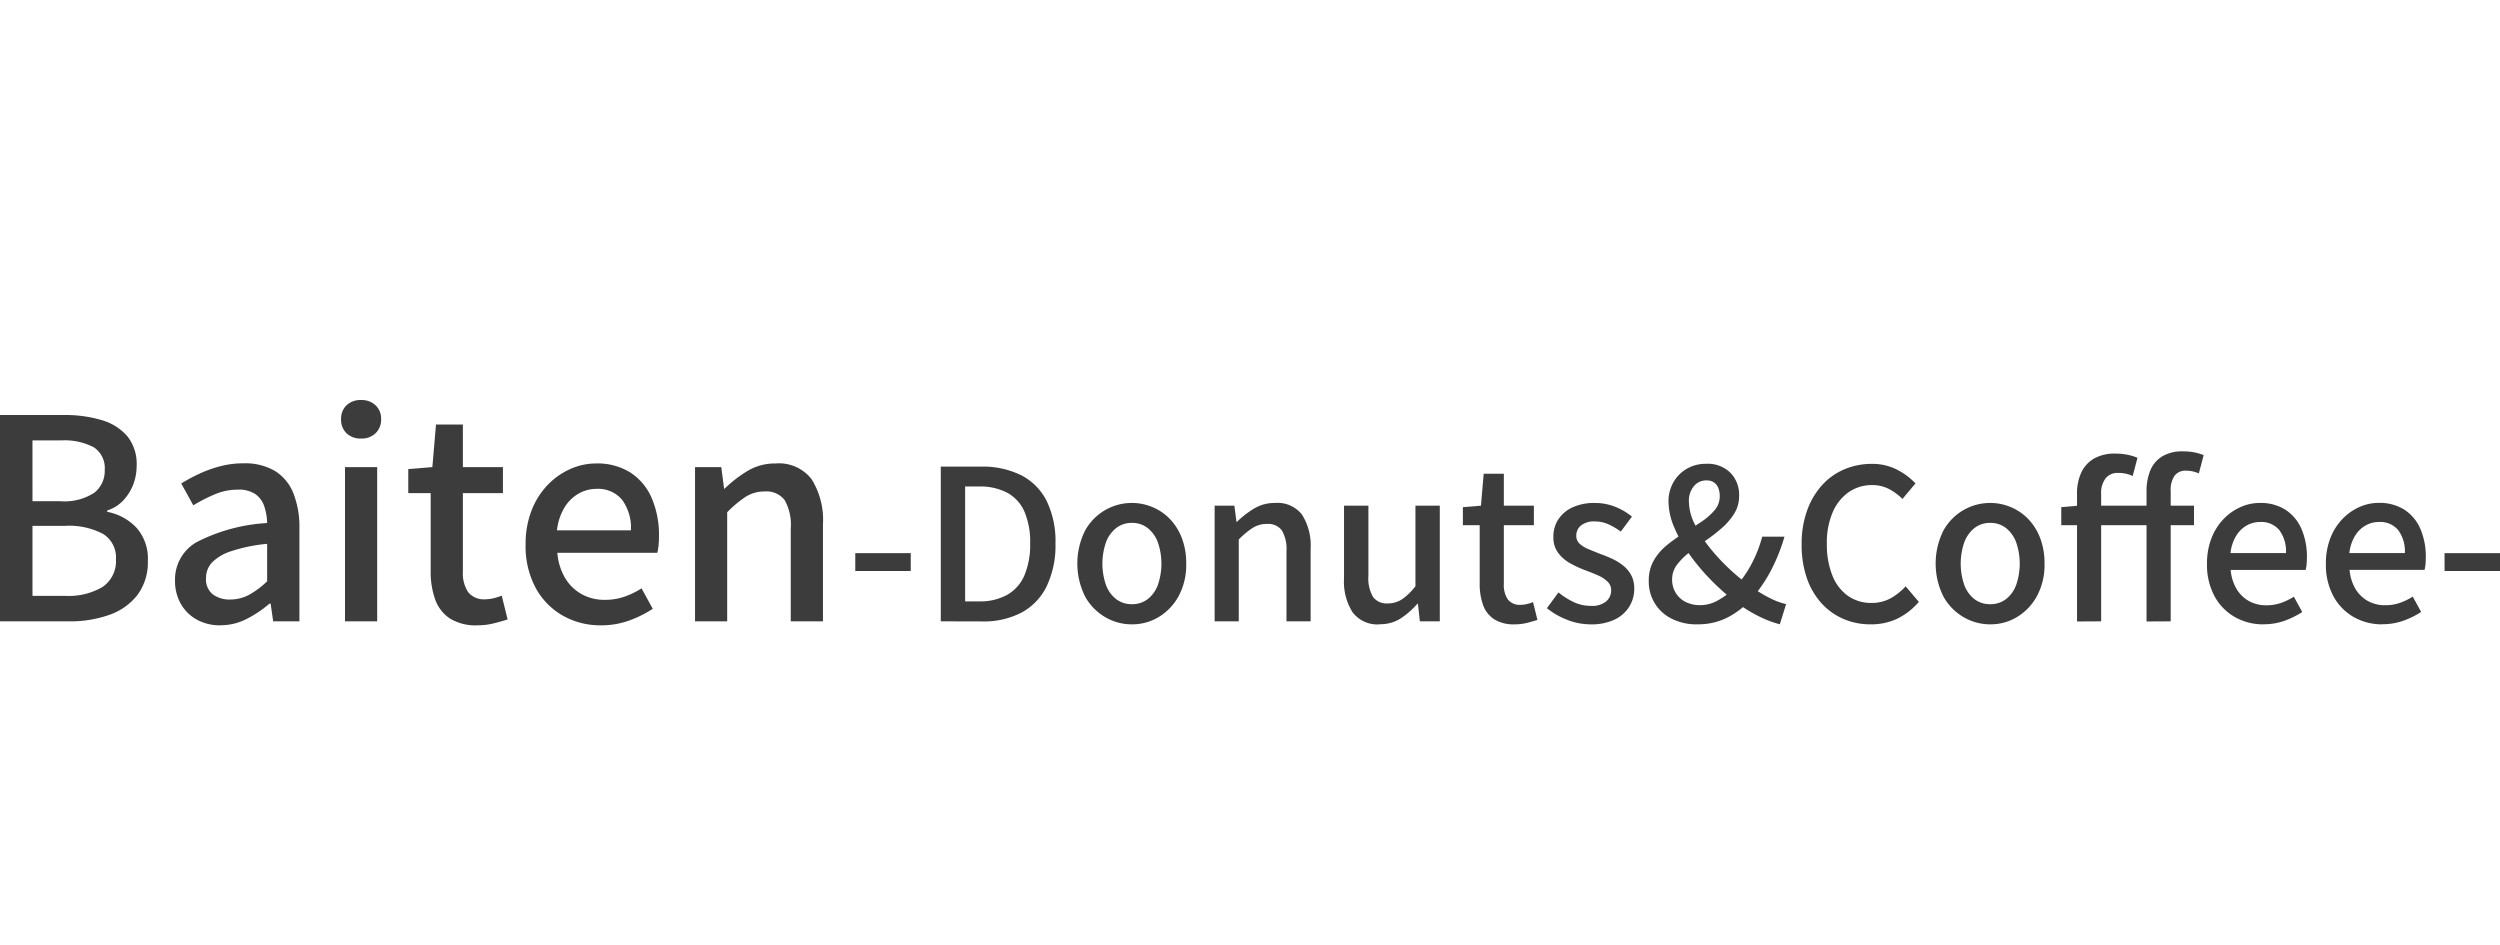 <svg xmlns="http://www.w3.org/2000/svg" width="142.838" height="54" viewBox="0 0 142.838 54">
  <g id="グループ_27" data-name="グループ 27" transform="translate(-584.209 -432)">
    <path id="パス_184" data-name="パス 184" d="M530.209,35.5V23.712h3.664a7.262,7.262,0,0,1,2.135.288,3.057,3.057,0,0,1,1.473.92,2.529,2.529,0,0,1,.535,1.688,2.968,2.968,0,0,1-.2,1.088,2.8,2.8,0,0,1-.568.9,2.128,2.128,0,0,1-.913.568v.08a3.085,3.085,0,0,1,1.665.9,2.654,2.654,0,0,1,.656,1.9,3.115,3.115,0,0,1-.584,1.936,3.459,3.459,0,0,1-1.6,1.144,6.672,6.672,0,0,1-2.328.376Zm1.856-6.864h1.584a3.121,3.121,0,0,0,1.943-.48,1.571,1.571,0,0,0,.6-1.3,1.42,1.42,0,0,0-.624-1.3,3.576,3.576,0,0,0-1.872-.392h-1.632Zm0,5.408h1.871a3.8,3.8,0,0,0,2.137-.512,1.777,1.777,0,0,0,.76-1.584,1.572,1.572,0,0,0-.745-1.448,4.154,4.154,0,0,0-2.152-.456h-1.871Z" transform="translate(54 432)" fill="#3c3c3c"/>
    <path id="パス_185" data-name="パス 185" d="M542.8,35.728a2.734,2.734,0,0,1-1.335-.32,2.345,2.345,0,0,1-.92-.9,2.619,2.619,0,0,1-.336-1.344,2.447,2.447,0,0,1,1.256-2.2,10.045,10.045,0,0,1,4.007-1.08,3.245,3.245,0,0,0-.16-.944,1.384,1.384,0,0,0-.5-.7,1.689,1.689,0,0,0-1.015-.264,3.364,3.364,0,0,0-1.328.272,9.4,9.4,0,0,0-1.216.624l-.689-1.248a10.164,10.164,0,0,1,1.025-.552,6.918,6.918,0,0,1,1.2-.432,5.2,5.2,0,0,1,1.328-.168,3.37,3.37,0,0,1,1.808.44,2.647,2.647,0,0,1,1.047,1.272,5.265,5.265,0,0,1,.344,2.016v5.3h-1.5l-.143-1.008H545.6a6.425,6.425,0,0,1-1.3.872,3.254,3.254,0,0,1-1.5.36m.561-1.472a2.241,2.241,0,0,0,1.071-.264,4.9,4.9,0,0,0,1.04-.776V31.072a9.2,9.2,0,0,0-2.063.424,2.652,2.652,0,0,0-1.1.656,1.287,1.287,0,0,0-.328.872,1.084,1.084,0,0,0,.4.944,1.628,1.628,0,0,0,.977.288" transform="translate(54 432)" fill="#3c3c3c"/>
    <path id="パス_186" data-name="パス 186" d="M550.848,25.056a1.152,1.152,0,0,1-.84-.3,1.087,1.087,0,0,1-.311-.816,1.046,1.046,0,0,1,.311-.784,1.152,1.152,0,0,1,.84-.3,1.138,1.138,0,0,1,.817.3,1.038,1.038,0,0,1,.32.784,1.078,1.078,0,0,1-.32.816,1.138,1.138,0,0,1-.817.3m-.928,1.632h1.84V35.5h-1.84Z" transform="translate(54 432)" fill="#3c3c3c"/>
    <path id="パス_187" data-name="パス 187" d="M557.488,35.728a2.794,2.794,0,0,1-1.576-.392,2.178,2.178,0,0,1-.84-1.088,4.687,4.687,0,0,1-.256-1.624V28.176h-1.28V26.8l1.376-.112.208-2.432h1.536v2.432h2.288v1.488h-2.288V32.64a1.972,1.972,0,0,0,.3,1.192,1.154,1.154,0,0,0,.991.408,1.972,1.972,0,0,0,.48-.064,3.309,3.309,0,0,0,.449-.144l.336,1.36c-.236.075-.5.149-.792.224a3.825,3.825,0,0,1-.937.112" transform="translate(54 432)" fill="#3c3c3c"/>
    <path id="パス_188" data-name="パス 188" d="M564.544,35.728a4.341,4.341,0,0,1-2.176-.552,4.037,4.037,0,0,1-1.552-1.584,5.032,5.032,0,0,1-.576-2.488,5.244,5.244,0,0,1,.336-1.928,4.413,4.413,0,0,1,.912-1.456,4.086,4.086,0,0,1,1.3-.92,3.6,3.6,0,0,1,1.473-.32,3.541,3.541,0,0,1,1.967.52,3.269,3.269,0,0,1,1.216,1.456,5.325,5.325,0,0,1,.416,2.184c0,.182-.008.355-.024.52a2.7,2.7,0,0,1-.071.424h-5.712a3.356,3.356,0,0,0,.439,1.432,2.538,2.538,0,0,0,.944.928,2.675,2.675,0,0,0,1.336.328,3.354,3.354,0,0,0,1.1-.176,4.67,4.67,0,0,0,.992-.48l.641,1.168a6.542,6.542,0,0,1-1.353.672,4.656,4.656,0,0,1-1.608.272M562.032,30.3h4.225a2.7,2.7,0,0,0-.505-1.744,1.772,1.772,0,0,0-1.464-.624,2.05,2.05,0,0,0-1.024.272,2.28,2.28,0,0,0-.808.8,3.173,3.173,0,0,0-.424,1.3" transform="translate(54 432)" fill="#3c3c3c"/>
    <g id="グループ_11" data-name="グループ 11">
      <path id="パス_189" data-name="パス 189" d="M569.92,35.5V26.688h1.5l.16,1.232h.031a7.217,7.217,0,0,1,1.313-1.016,3.043,3.043,0,0,1,1.6-.424,2.358,2.358,0,0,1,2.057.9,4.393,4.393,0,0,1,.648,2.584V35.5h-1.84V30.192a2.859,2.859,0,0,0-.352-1.624,1.308,1.308,0,0,0-1.137-.488,1.994,1.994,0,0,0-1.08.3,6.353,6.353,0,0,0-1.063.888V35.5Z" transform="translate(54 432)" fill="#3c3c3c"/>
      <rect id="長方形_19" data-name="長方形 19" width="3.169" height="1.02" transform="translate(633.076 463.604)" fill="#3c3c3c"/>
      <path id="パス_190" data-name="パス 190" d="M583.96,35.5V26.66h2.292a4.938,4.938,0,0,1,2.317.5,3.334,3.334,0,0,1,1.445,1.47,5.283,5.283,0,0,1,.5,2.424,5.407,5.407,0,0,1-.5,2.436,3.393,3.393,0,0,1-1.433,1.506,4.656,4.656,0,0,1-2.256.51Zm1.392-1.14h.8a3.192,3.192,0,0,0,1.6-.372,2.334,2.334,0,0,0,.985-1.11,4.5,4.5,0,0,0,.33-1.83,4.4,4.4,0,0,0-.33-1.824,2.249,2.249,0,0,0-.985-1.074,3.324,3.324,0,0,0-1.6-.354h-.8Z" transform="translate(54 432)" fill="#3c3c3c"/>
      <path id="パス_191" data-name="パス 191" d="M594.88,35.672a3,3,0,0,1-1.53-.414A3.1,3.1,0,0,1,592.2,34.07a4.228,4.228,0,0,1,0-3.744,3.047,3.047,0,0,1,2.683-1.59,3.017,3.017,0,0,1,1.164.234,2.959,2.959,0,0,1,1,.678,3.239,3.239,0,0,1,.684,1.086,4,4,0,0,1,.252,1.47,3.733,3.733,0,0,1-.439,1.866,3.141,3.141,0,0,1-1.139,1.188,2.936,2.936,0,0,1-1.518.414m0-1.152a1.433,1.433,0,0,0,.894-.288,1.822,1.822,0,0,0,.582-.81,3.738,3.738,0,0,0,0-2.436,1.864,1.864,0,0,0-.582-.816,1.413,1.413,0,0,0-.894-.294,1.43,1.43,0,0,0-.906.294,1.855,1.855,0,0,0-.582.816,3.737,3.737,0,0,0,0,2.436,1.813,1.813,0,0,0,.582.81,1.449,1.449,0,0,0,.906.288" transform="translate(54 432)" fill="#3c3c3c"/>
      <path id="パス_192" data-name="パス 192" d="M599.608,35.5V28.892h1.128l.12.924h.024a5.408,5.408,0,0,1,.984-.762,2.28,2.28,0,0,1,1.2-.318,1.767,1.767,0,0,1,1.542.678,3.294,3.294,0,0,1,.486,1.938V35.5h-1.38V31.52a2.138,2.138,0,0,0-.264-1.218.979.979,0,0,0-.852-.366,1.492,1.492,0,0,0-.81.222,4.755,4.755,0,0,0-.8.666V35.5Z" transform="translate(54 432)" fill="#3c3c3c"/>
      <path id="パス_193" data-name="パス 193" d="M609.041,35.672a1.778,1.778,0,0,1-1.549-.684A3.268,3.268,0,0,1,607,33.056V28.892h1.393v4a2.135,2.135,0,0,0,.263,1.212.961.961,0,0,0,.841.372,1.466,1.466,0,0,0,.815-.234,3.429,3.429,0,0,0,.769-.75v-4.6h1.391V35.5h-1.139l-.109-1h-.036a4.615,4.615,0,0,1-.961.84,2.137,2.137,0,0,1-1.186.324" transform="translate(54 432)" fill="#3c3c3c"/>
      <path id="パス_194" data-name="パス 194" d="M616.755,35.672a2.093,2.093,0,0,1-1.182-.294,1.632,1.632,0,0,1-.63-.816,3.546,3.546,0,0,1-.192-1.218V30.008h-.96V28.976l1.032-.084.157-1.824h1.151v1.824h1.717v1.116h-1.717v3.348a1.481,1.481,0,0,0,.228.894.868.868,0,0,0,.745.306,1.487,1.487,0,0,0,.359-.048,2.381,2.381,0,0,0,.336-.108l.252,1.02q-.264.084-.594.168a2.837,2.837,0,0,1-.7.084" transform="translate(54 432)" fill="#3c3c3c"/>
      <path id="パス_195" data-name="パス 195" d="M621.076,35.672a3.606,3.606,0,0,1-1.338-.264,4.241,4.241,0,0,1-1.146-.66l.66-.9a4.326,4.326,0,0,0,.882.558,2.284,2.284,0,0,0,.978.21,1.256,1.256,0,0,0,.87-.258.821.821,0,0,0,.281-.63.674.674,0,0,0-.209-.5,1.868,1.868,0,0,0-.546-.354q-.336-.15-.7-.282a6.689,6.689,0,0,1-.87-.4,2.18,2.18,0,0,1-.7-.6,1.475,1.475,0,0,1-.276-.918,1.773,1.773,0,0,1,.282-1,1.929,1.929,0,0,1,.809-.684,2.909,2.909,0,0,1,1.261-.252,3.1,3.1,0,0,1,1.206.228,3.554,3.554,0,0,1,.93.552l-.636.852a4.06,4.06,0,0,0-.708-.414,1.822,1.822,0,0,0-.756-.162,1.2,1.2,0,0,0-.816.234.746.746,0,0,0-.264.582.6.6,0,0,0,.192.456,1.681,1.681,0,0,0,.51.312c.211.088.438.18.678.276a6.754,6.754,0,0,1,.69.282,3.1,3.1,0,0,1,.618.384,1.784,1.784,0,0,1,.45.54,1.62,1.62,0,0,1,.174.786,1.91,1.91,0,0,1-.288,1.02,1.974,1.974,0,0,1-.84.738,3.131,3.131,0,0,1-1.38.27" transform="translate(54 432)" fill="#3c3c3c"/>
      <path id="パス_196" data-name="パス 196" d="M627.183,35.672a3.118,3.118,0,0,1-1.476-.33,2.345,2.345,0,0,1-1.295-2.154,2.286,2.286,0,0,1,.288-1.17,3.124,3.124,0,0,1,.755-.876,9.475,9.475,0,0,1,.984-.7c.345-.212.67-.422.978-.63a3.667,3.667,0,0,0,.756-.66,1.22,1.22,0,0,0,.294-.816,1.233,1.233,0,0,0-.078-.444.691.691,0,0,0-.246-.324.724.724,0,0,0-.432-.12.9.9,0,0,0-.725.336,1.293,1.293,0,0,0-.282.864,2.964,2.964,0,0,0,.311,1.254,6.951,6.951,0,0,0,.834,1.332,11.146,11.146,0,0,0,1.158,1.26,12.128,12.128,0,0,0,1.284,1.05,8.065,8.065,0,0,0,1.033.624,4.11,4.11,0,0,0,.935.348l-.359,1.152a6.183,6.183,0,0,1-1.189-.45,8.248,8.248,0,0,1-1.259-.774,12.594,12.594,0,0,1-1.458-1.278,12.269,12.269,0,0,1-1.254-1.488,7.809,7.809,0,0,1-.876-1.554,3.812,3.812,0,0,1-.325-1.464,2.2,2.2,0,0,1,.27-1.086,2.094,2.094,0,0,1,.756-.78A2.149,2.149,0,0,1,627.7,26.5a1.832,1.832,0,0,1,1.374.51,1.8,1.8,0,0,1,.5,1.314,1.892,1.892,0,0,1-.283,1.026,3.734,3.734,0,0,1-.713.828,10.018,10.018,0,0,1-.924.714q-.492.336-.925.672a3.733,3.733,0,0,0-.708.708,1.356,1.356,0,0,0-.275.828,1.432,1.432,0,0,0,.21.78,1.391,1.391,0,0,0,.569.516,1.828,1.828,0,0,0,.828.18,2.074,2.074,0,0,0,1.015-.276,4.432,4.432,0,0,0,.941-.708,6.42,6.42,0,0,0,.942-1.308,7.317,7.317,0,0,0,.642-1.62h1.272a10.37,10.37,0,0,1-.755,1.9,8.482,8.482,0,0,1-1.141,1.668,4.835,4.835,0,0,1-1.338,1.038,3.686,3.686,0,0,1-1.746.4" transform="translate(54 432)" fill="#3c3c3c"/>
      <path id="パス_197" data-name="パス 197" d="M637.083,35.672a3.869,3.869,0,0,1-1.542-.306,3.622,3.622,0,0,1-1.255-.894,4.146,4.146,0,0,1-.84-1.434,5.783,5.783,0,0,1-.3-1.938,5.569,5.569,0,0,1,.313-1.932,4.322,4.322,0,0,1,.852-1.446,3.618,3.618,0,0,1,1.272-.906,3.962,3.962,0,0,1,1.571-.312,3.059,3.059,0,0,1,1.452.336,3.813,3.813,0,0,1,1.044.78l-.744.888a3.141,3.141,0,0,0-.773-.57,2.036,2.036,0,0,0-.954-.222,2.3,2.3,0,0,0-1.351.408,2.7,2.7,0,0,0-.911,1.152,4.374,4.374,0,0,0-.33,1.788,4.752,4.752,0,0,0,.311,1.806,2.591,2.591,0,0,0,.888,1.17,2.288,2.288,0,0,0,1.357.408,2.212,2.212,0,0,0,1.074-.258,3.39,3.39,0,0,0,.87-.69l.756.888a3.841,3.841,0,0,1-1.218.954,3.482,3.482,0,0,1-1.542.33" transform="translate(54 432)" fill="#3c3c3c"/>
      <path id="パス_198" data-name="パス 198" d="M643.923,35.672a3,3,0,0,1-1.53-.414,3.1,3.1,0,0,1-1.153-1.188,4.228,4.228,0,0,1,0-3.744,3.047,3.047,0,0,1,2.683-1.59,3.017,3.017,0,0,1,1.164.234,2.959,2.959,0,0,1,1,.678,3.241,3.241,0,0,1,.684,1.086,4,4,0,0,1,.252,1.47,3.733,3.733,0,0,1-.439,1.866,3.141,3.141,0,0,1-1.139,1.188,2.936,2.936,0,0,1-1.518.414m0-1.152a1.433,1.433,0,0,0,.894-.288,1.822,1.822,0,0,0,.582-.81,3.737,3.737,0,0,0,0-2.436,1.864,1.864,0,0,0-.582-.816,1.413,1.413,0,0,0-.894-.294,1.429,1.429,0,0,0-.906.294,1.856,1.856,0,0,0-.582.816,3.738,3.738,0,0,0,0,2.436,1.814,1.814,0,0,0,.582.81,1.449,1.449,0,0,0,.906.288" transform="translate(54 432)" fill="#3c3c3c"/>
      <path id="パス_199" data-name="パス 199" d="M647.98,30.008V28.976l.972-.084h6.612v1.116Zm.9,5.5v-7.3a2.833,2.833,0,0,1,.234-1.188,1.794,1.794,0,0,1,.719-.81,2.375,2.375,0,0,1,1.243-.294,3.429,3.429,0,0,1,.684.066,2.957,2.957,0,0,1,.575.174L652.06,27.2a1.607,1.607,0,0,0-.4-.138,2.21,2.21,0,0,0-.444-.042.87.87,0,0,0-.7.306,1.375,1.375,0,0,0-.258.906V35.5Zm3.972,0V28.076a3.09,3.09,0,0,1,.216-1.2,1.687,1.687,0,0,1,.678-.8,2.227,2.227,0,0,1,1.194-.288,3.312,3.312,0,0,1,.648.06,2.781,2.781,0,0,1,.528.156l-.276,1.044a1.825,1.825,0,0,0-.732-.156.775.775,0,0,0-.654.288,1.451,1.451,0,0,0-.222.888V35.5Z" transform="translate(54 432)" fill="#3c3c3c"/>
      <path id="パス_200" data-name="パス 200" d="M659.535,35.672a3.257,3.257,0,0,1-1.632-.414,3.024,3.024,0,0,1-1.164-1.188,3.774,3.774,0,0,1-.432-1.866,3.93,3.93,0,0,1,.252-1.446,3.292,3.292,0,0,1,.684-1.092,3.068,3.068,0,0,1,.972-.69,2.693,2.693,0,0,1,1.1-.24,2.658,2.658,0,0,1,1.477.39,2.46,2.46,0,0,1,.911,1.092,4,4,0,0,1,.312,1.638q0,.2-.018.39a1.931,1.931,0,0,1-.054.318h-4.284a2.532,2.532,0,0,0,.33,1.074,1.9,1.9,0,0,0,.708.7,2.011,2.011,0,0,0,1,.246,2.53,2.53,0,0,0,.828-.132,3.54,3.54,0,0,0,.744-.36l.48.876a4.9,4.9,0,0,1-1.014.5,3.486,3.486,0,0,1-1.206.2M657.651,31.6h3.168a2.029,2.029,0,0,0-.378-1.308,1.329,1.329,0,0,0-1.1-.468,1.533,1.533,0,0,0-.768.2,1.7,1.7,0,0,0-.606.6,2.382,2.382,0,0,0-.318.972" transform="translate(54 432)" fill="#3c3c3c"/>
      <path id="パス_201" data-name="パス 201" d="M666.327,35.672a3.257,3.257,0,0,1-1.632-.414,3.024,3.024,0,0,1-1.164-1.188A3.774,3.774,0,0,1,663.1,32.2a3.93,3.93,0,0,1,.252-1.446,3.292,3.292,0,0,1,.684-1.092,3.068,3.068,0,0,1,.972-.69,2.693,2.693,0,0,1,1.1-.24,2.658,2.658,0,0,1,1.477.39,2.46,2.46,0,0,1,.911,1.092,4,4,0,0,1,.312,1.638q0,.2-.018.39a1.937,1.937,0,0,1-.054.318h-4.284a2.532,2.532,0,0,0,.33,1.074,1.905,1.905,0,0,0,.708.7,2.011,2.011,0,0,0,1,.246,2.53,2.53,0,0,0,.828-.132,3.538,3.538,0,0,0,.744-.36l.48.876a4.894,4.894,0,0,1-1.014.5,3.486,3.486,0,0,1-1.206.2M664.443,31.6h3.168a2.029,2.029,0,0,0-.378-1.308,1.329,1.329,0,0,0-1.1-.468,1.533,1.533,0,0,0-.768.2,1.7,1.7,0,0,0-.606.6,2.383,2.383,0,0,0-.318.972" transform="translate(54 432)" fill="#3c3c3c"/>
      <rect id="長方形_20" data-name="長方形 20" width="3.168" height="1.02" transform="translate(723.879 463.604)" fill="#3c3c3c"/>
      <rect id="長方形_21" data-name="長方形 21" width="142.838" height="54" transform="translate(584.209 432)" fill="none"/>
    </g>
  </g>
</svg>
